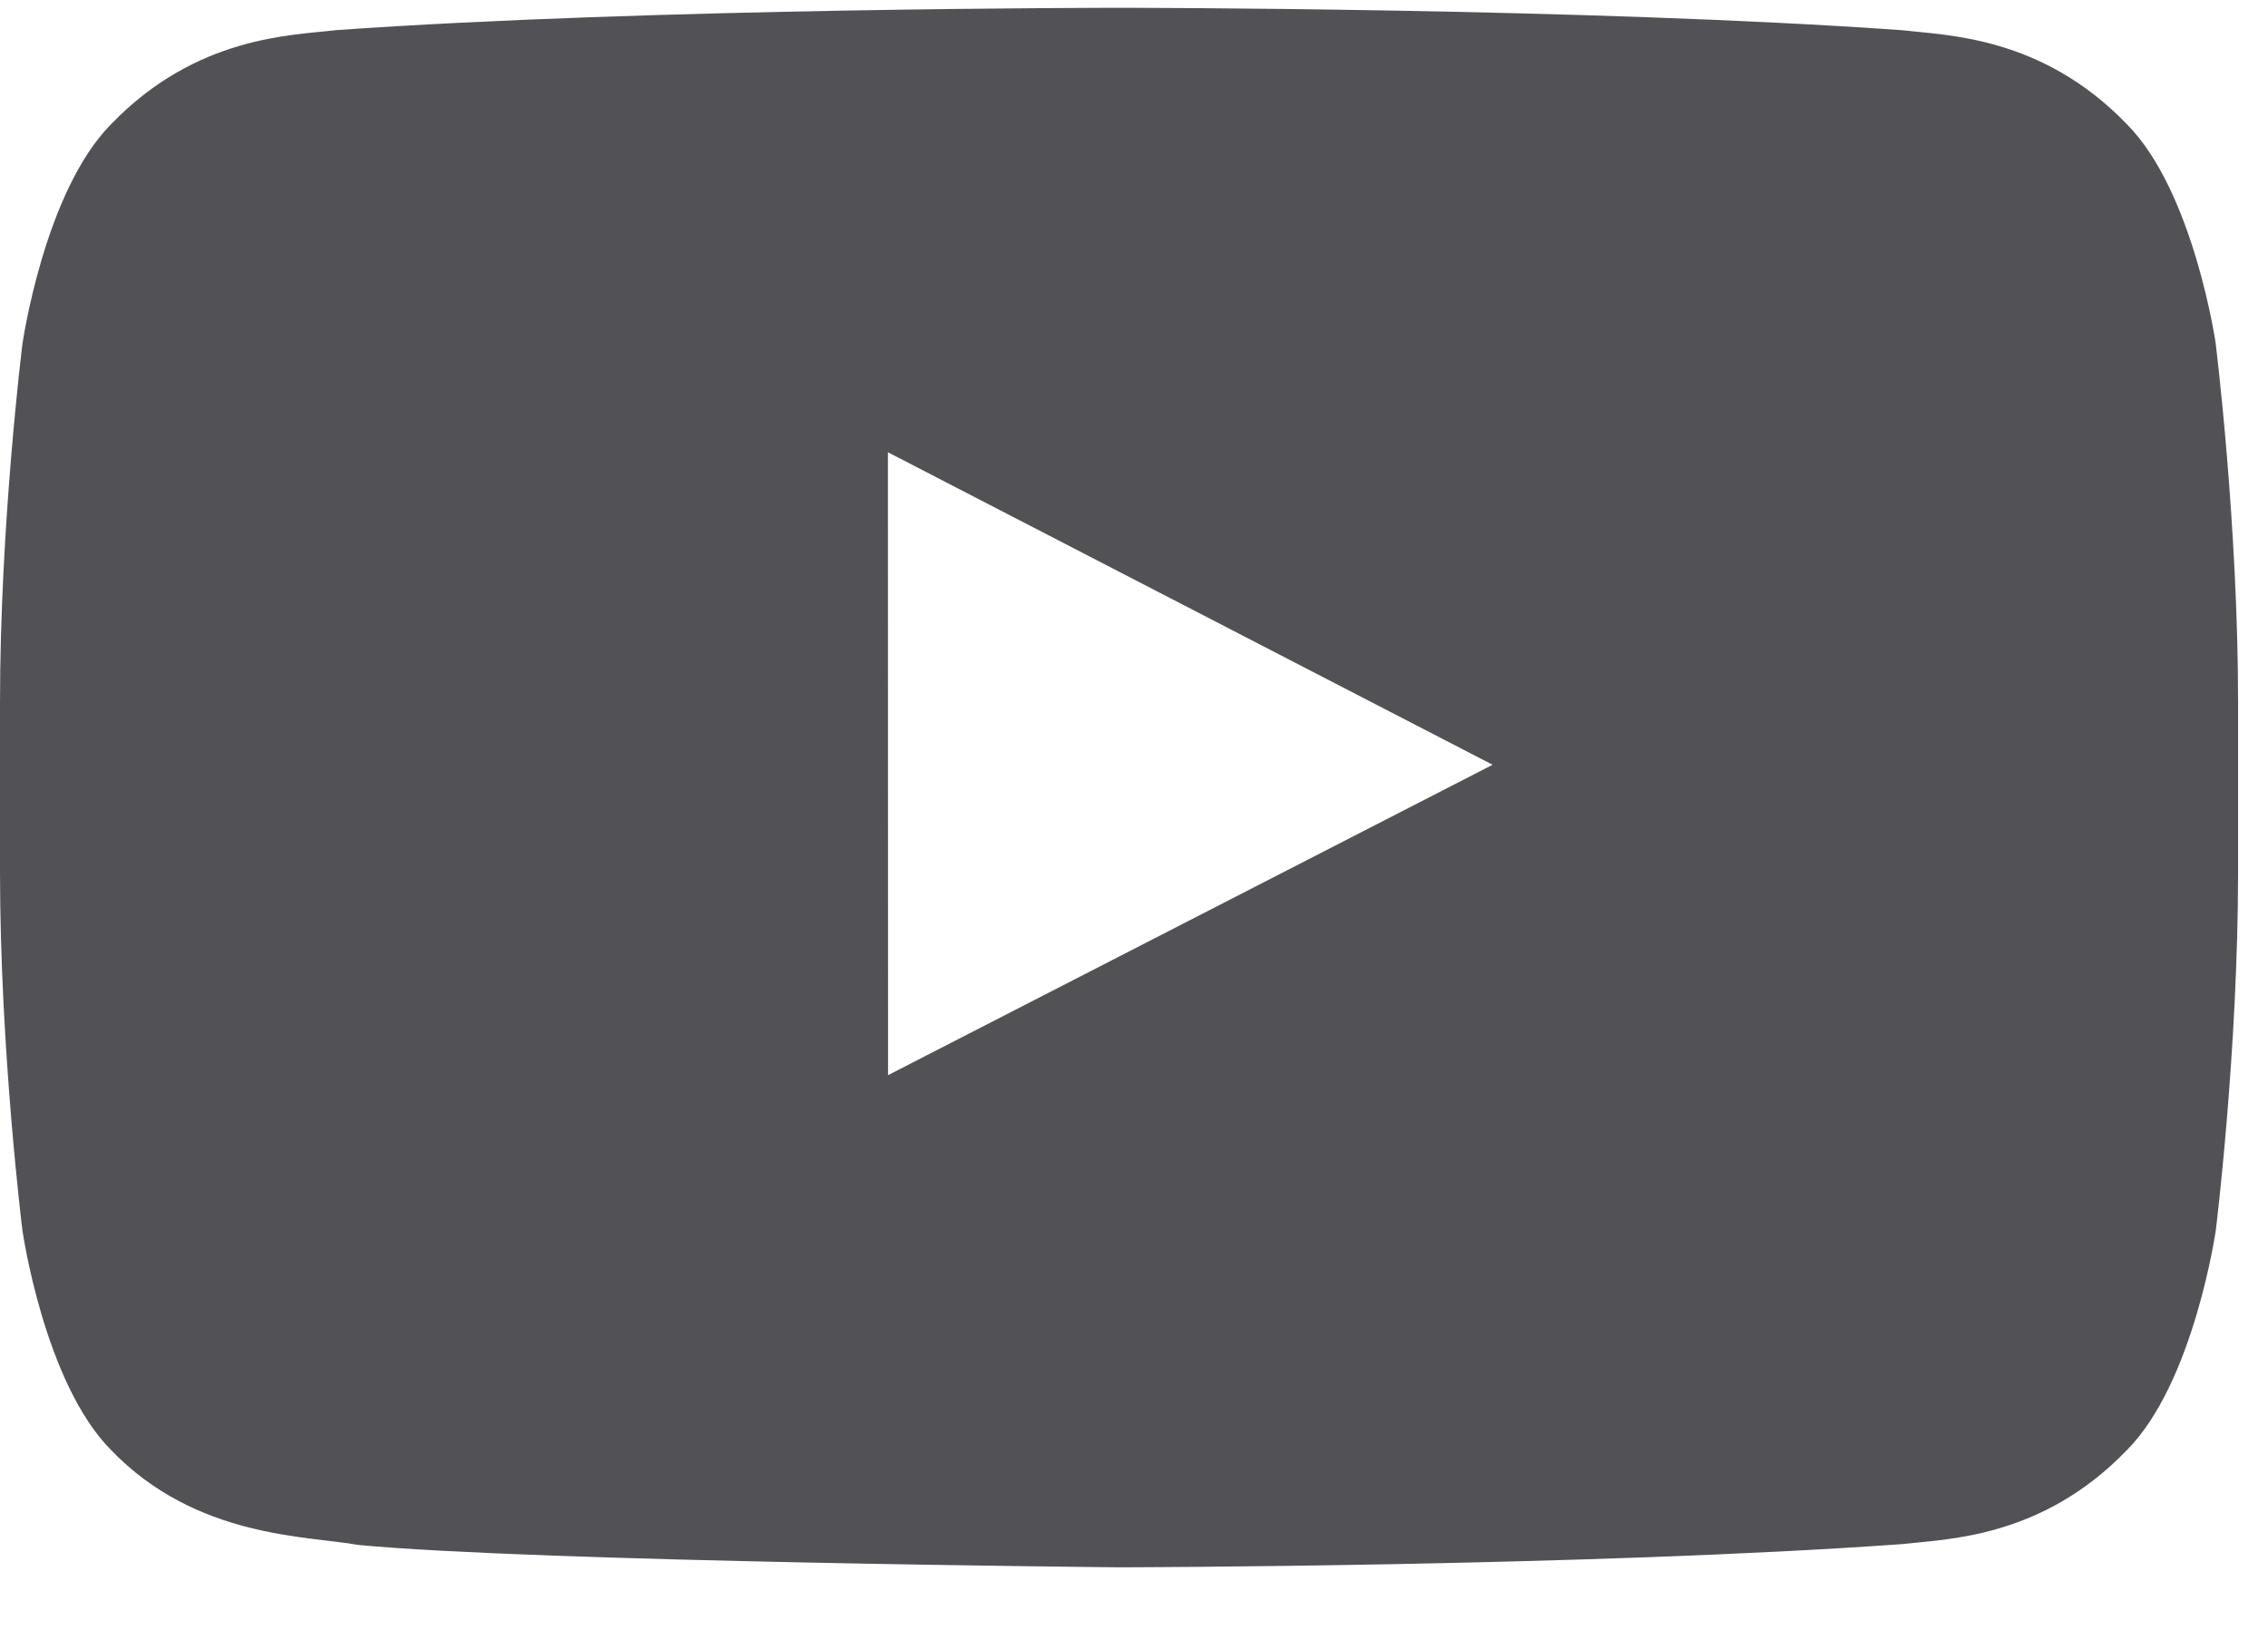 <svg viewBox="0 0 32 23" xmlns="http://www.w3.org/2000/svg"><title>B96D0978-A768-4C9D-8B21-02F347EE5FAD</title><path d="M12.53 15.172l-.002-8.79 8.532 4.41-8.53 4.38zM31.264 4.857s-.31-2.155-1.257-3.106C28.808.507 27.46.5 26.845.427 22.425.11 15.797.11 15.797.11h-.014s-6.63 0-11.048.316C4.117.5 2.77.506 1.57 1.75.623 2.703.316 4.858.316 4.858S0 7.39 0 9.92v2.375c0 2.532.316 5.064.316 5.064s.307 2.156 1.254 3.106c1.2 1.246 2.78 1.206 3.482 1.336 2.527.24 10.737.316 10.737.316s6.636-.01 11.055-.328c.616-.072 1.963-.078 3.163-1.324.947-.95 1.257-3.107 1.257-3.107s.314-2.533.314-5.065V9.92c0-2.53-.315-5.063-.315-5.063z" fill="#525256" fill-rule="evenodd"/></svg>
